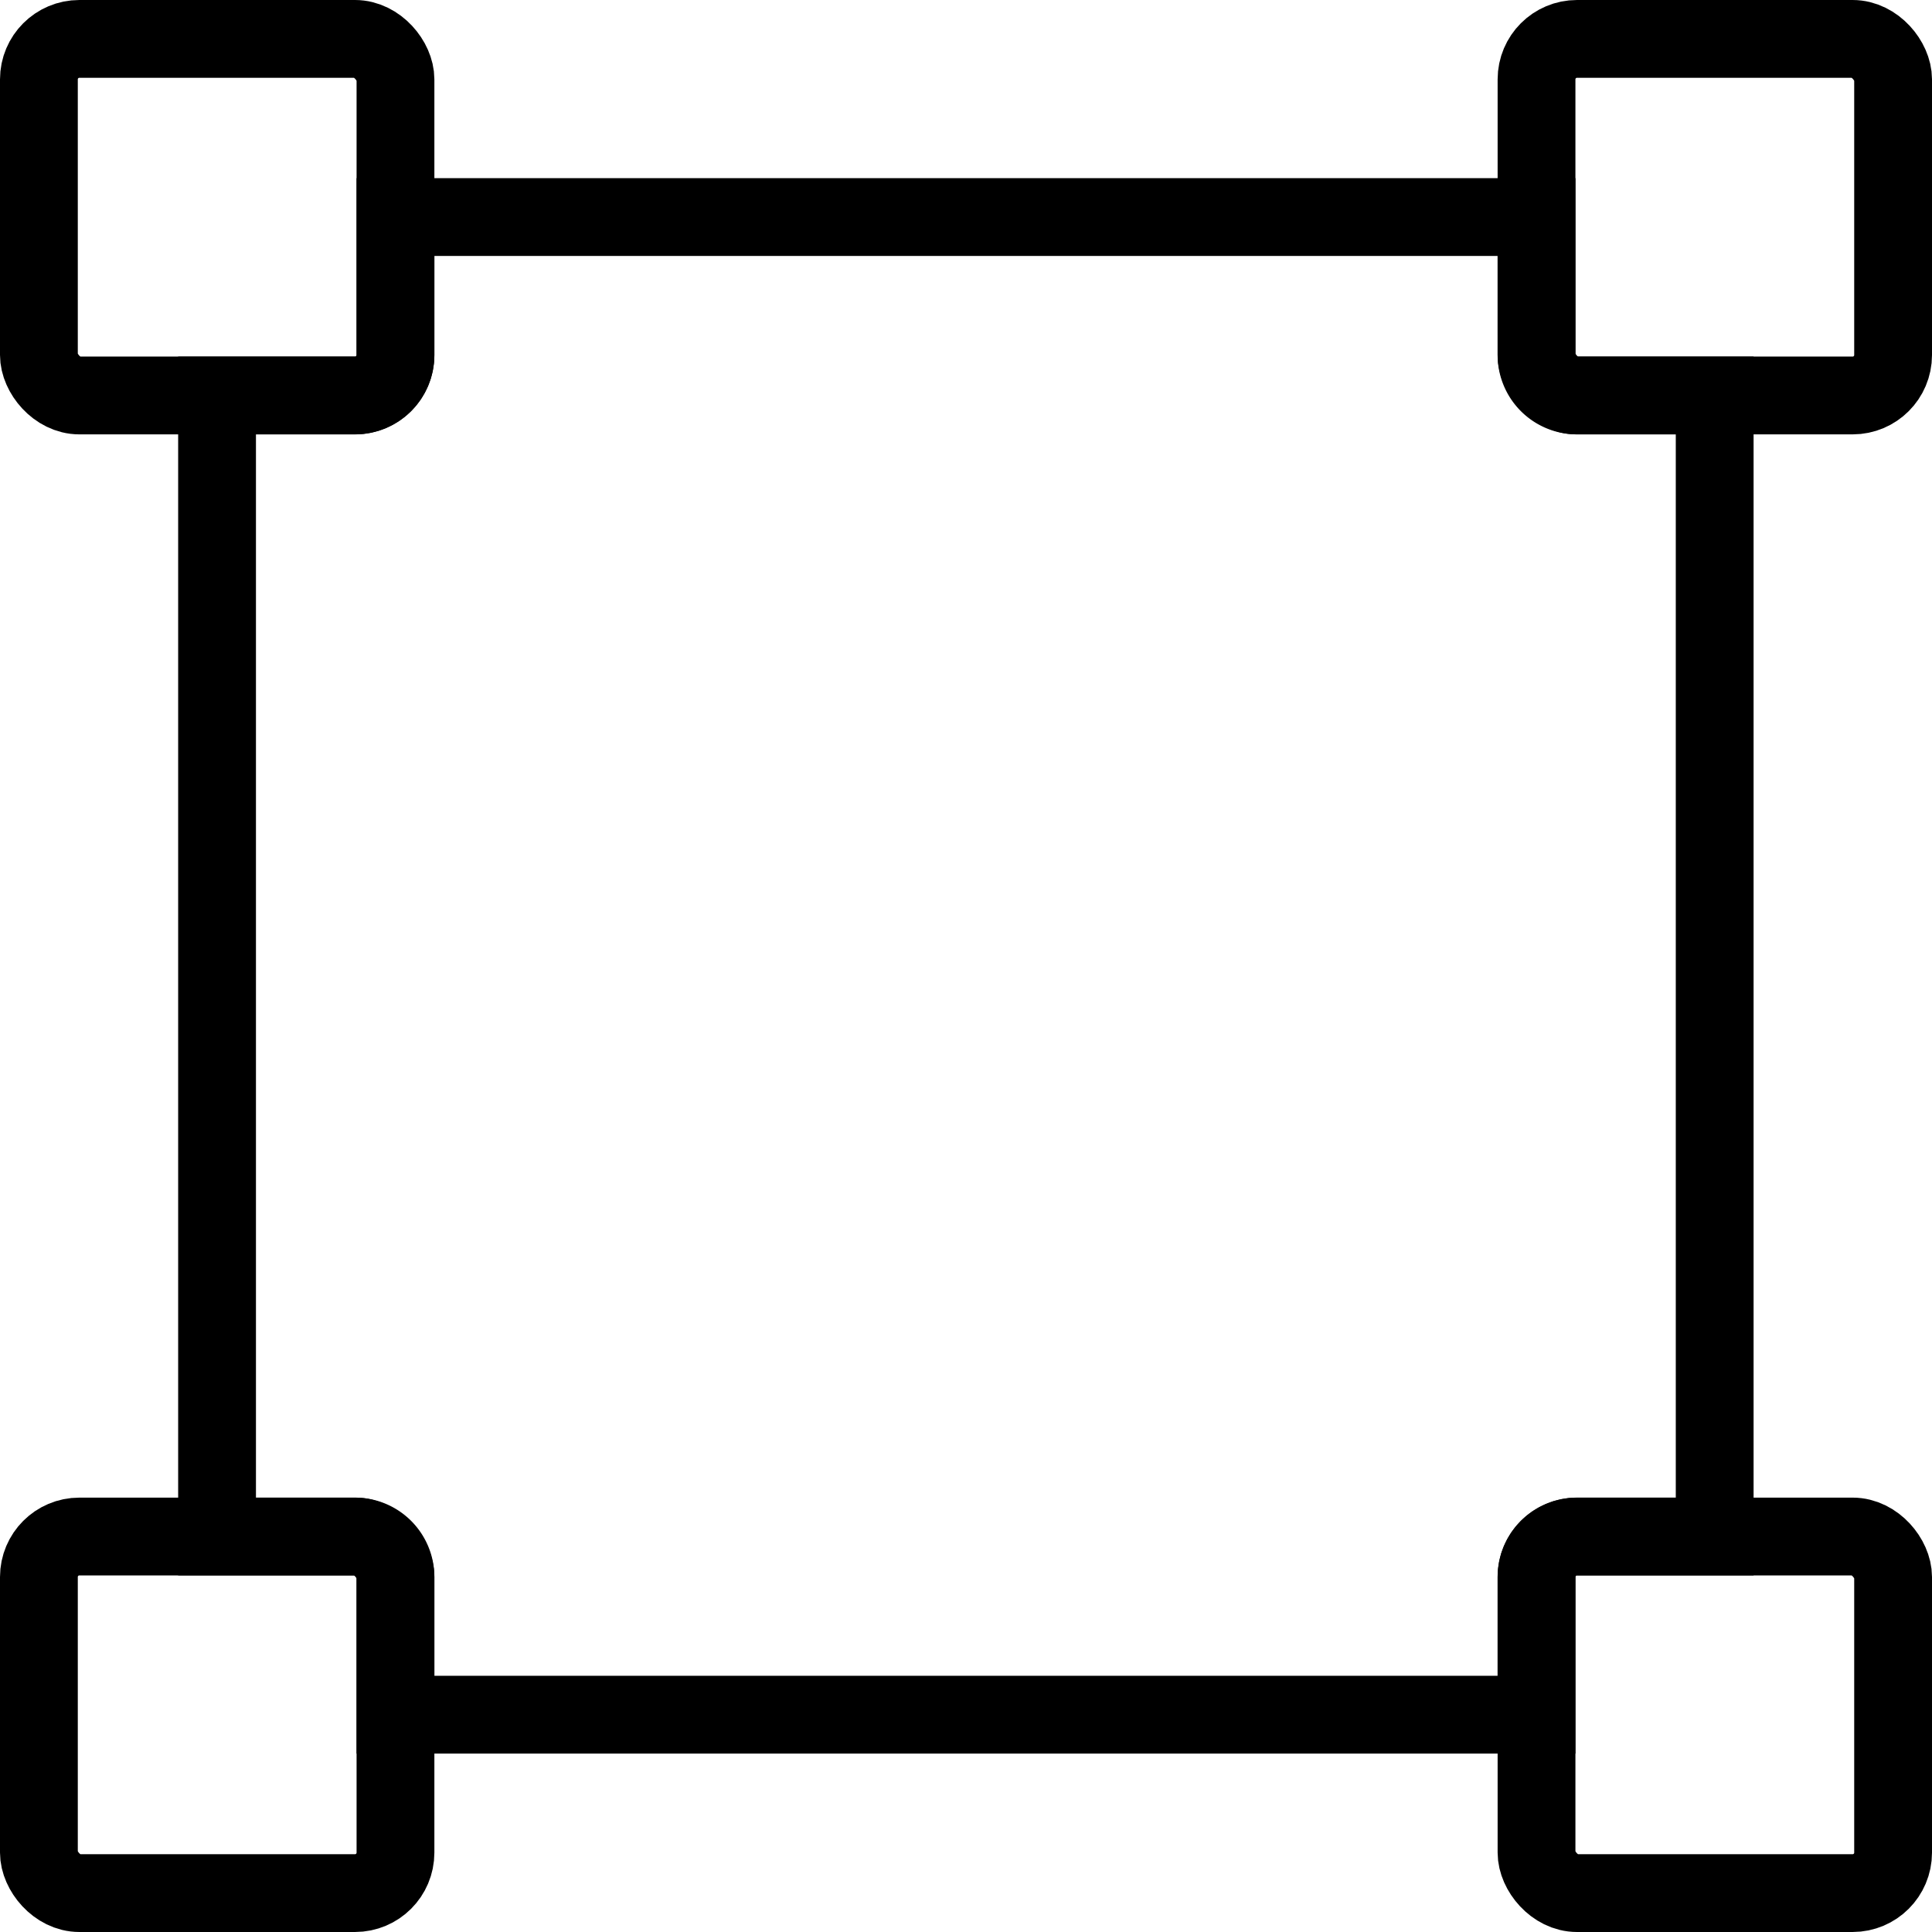 <svg xmlns="http://www.w3.org/2000/svg" viewBox="0 0 74.5 74.5"><defs><style>.cls-1{fill:none;stroke:#000;stroke-miterlimit:10;stroke-width:3px;}</style></defs><g id="Capa_2" data-name="Capa 2"><g id="Capa_1-2" data-name="Capa 1"><g id="Capa_2-2" data-name="Capa 2"><g id="Capa_1-2-2" data-name="Capa 1-2"><path class="cls-1" d="M66.12,15.25v44H60.81a1.56,1.56,0,0,0-1.56,1.56v5.31h-44V60.81a1.56,1.56,0,0,0-1.56-1.56H8.37v-44h5.32a1.56,1.56,0,0,0,1.56-1.56V8.37h44v5.32a1.56,1.56,0,0,0,1.56,1.56Z"/><rect class="cls-1" x="1.5" y="1.5" width="13.75" height="13.75" rx="1.56"/><rect class="cls-1" x="59.25" y="1.5" width="13.75" height="13.75" rx="1.56"/><rect class="cls-1" x="1.5" y="59.25" width="13.75" height="13.75" rx="1.56"/><rect class="cls-1" x="59.25" y="59.25" width="13.75" height="13.75" rx="1.56"/></g></g></g></g></svg>